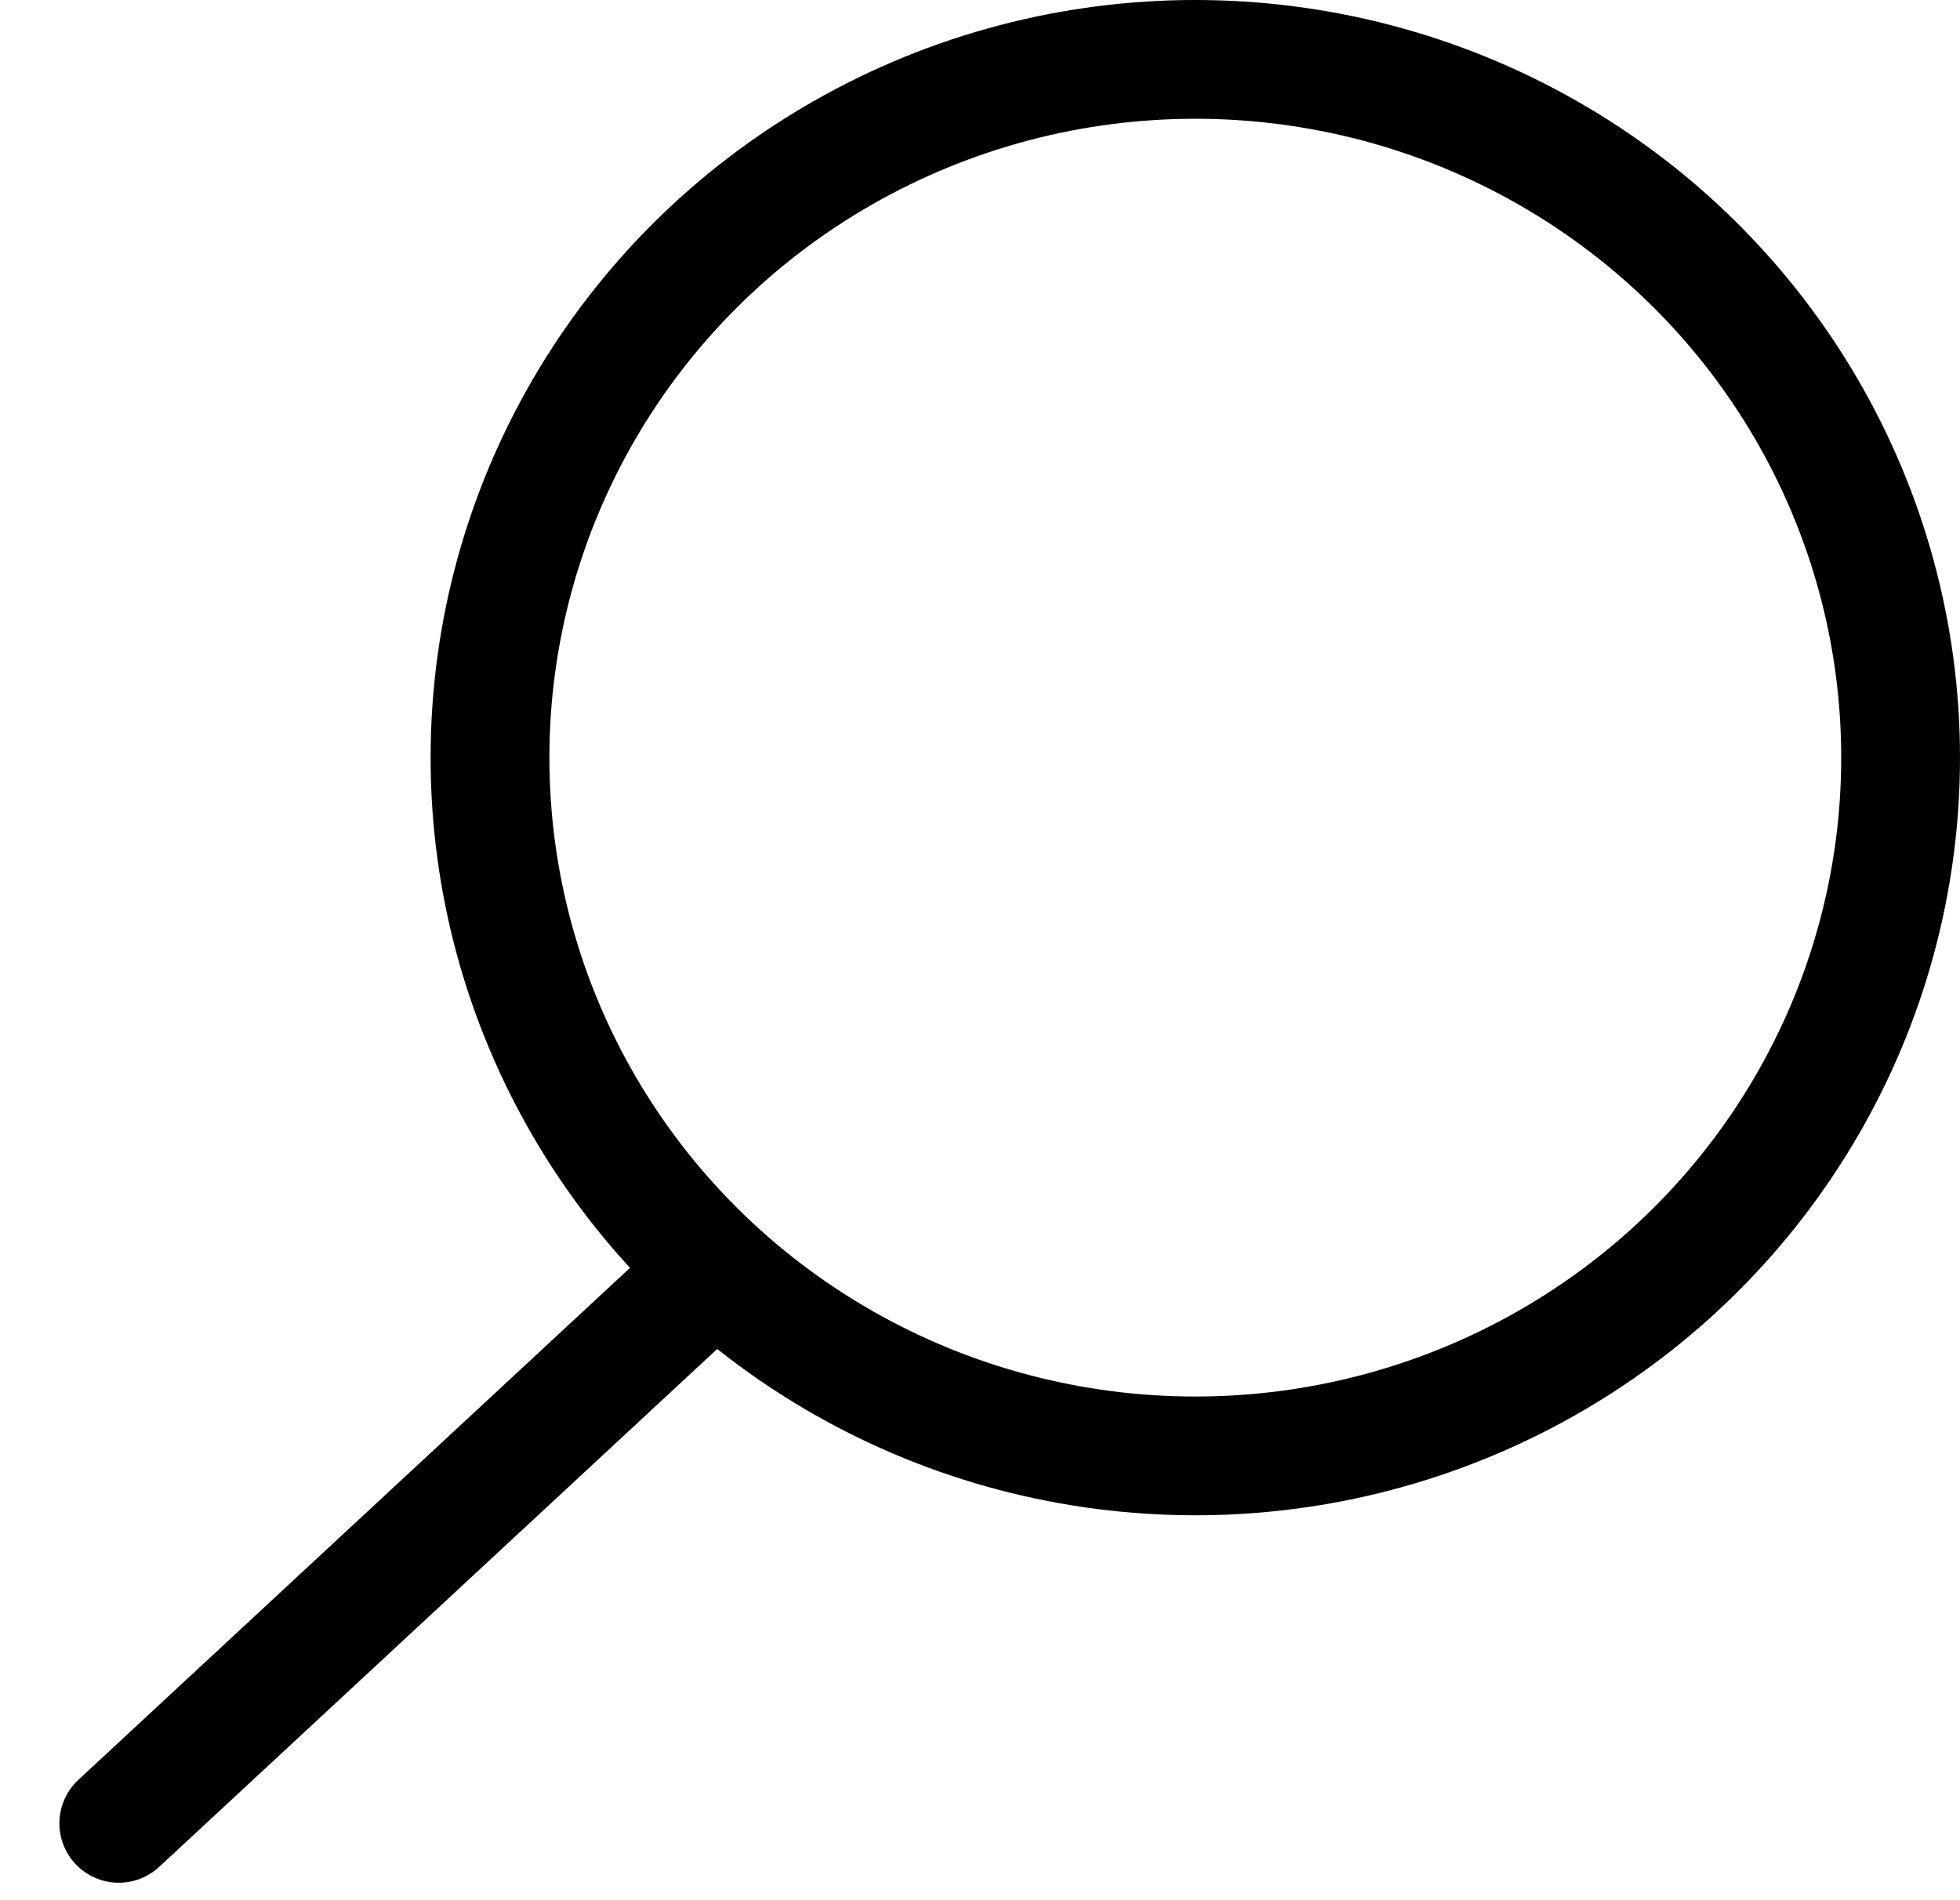 <svg width="33" height="32" viewBox="0 0 33 32" fill="none" xmlns="http://www.w3.org/2000/svg">
<ellipse cx="20.125" cy="12.759" rx="11.875" ry="11.759" stroke="black" stroke-width="2"/>
<path d="M2 30.706L12 21.423" stroke="black" stroke-width="2" stroke-linecap="round"/>
</svg>